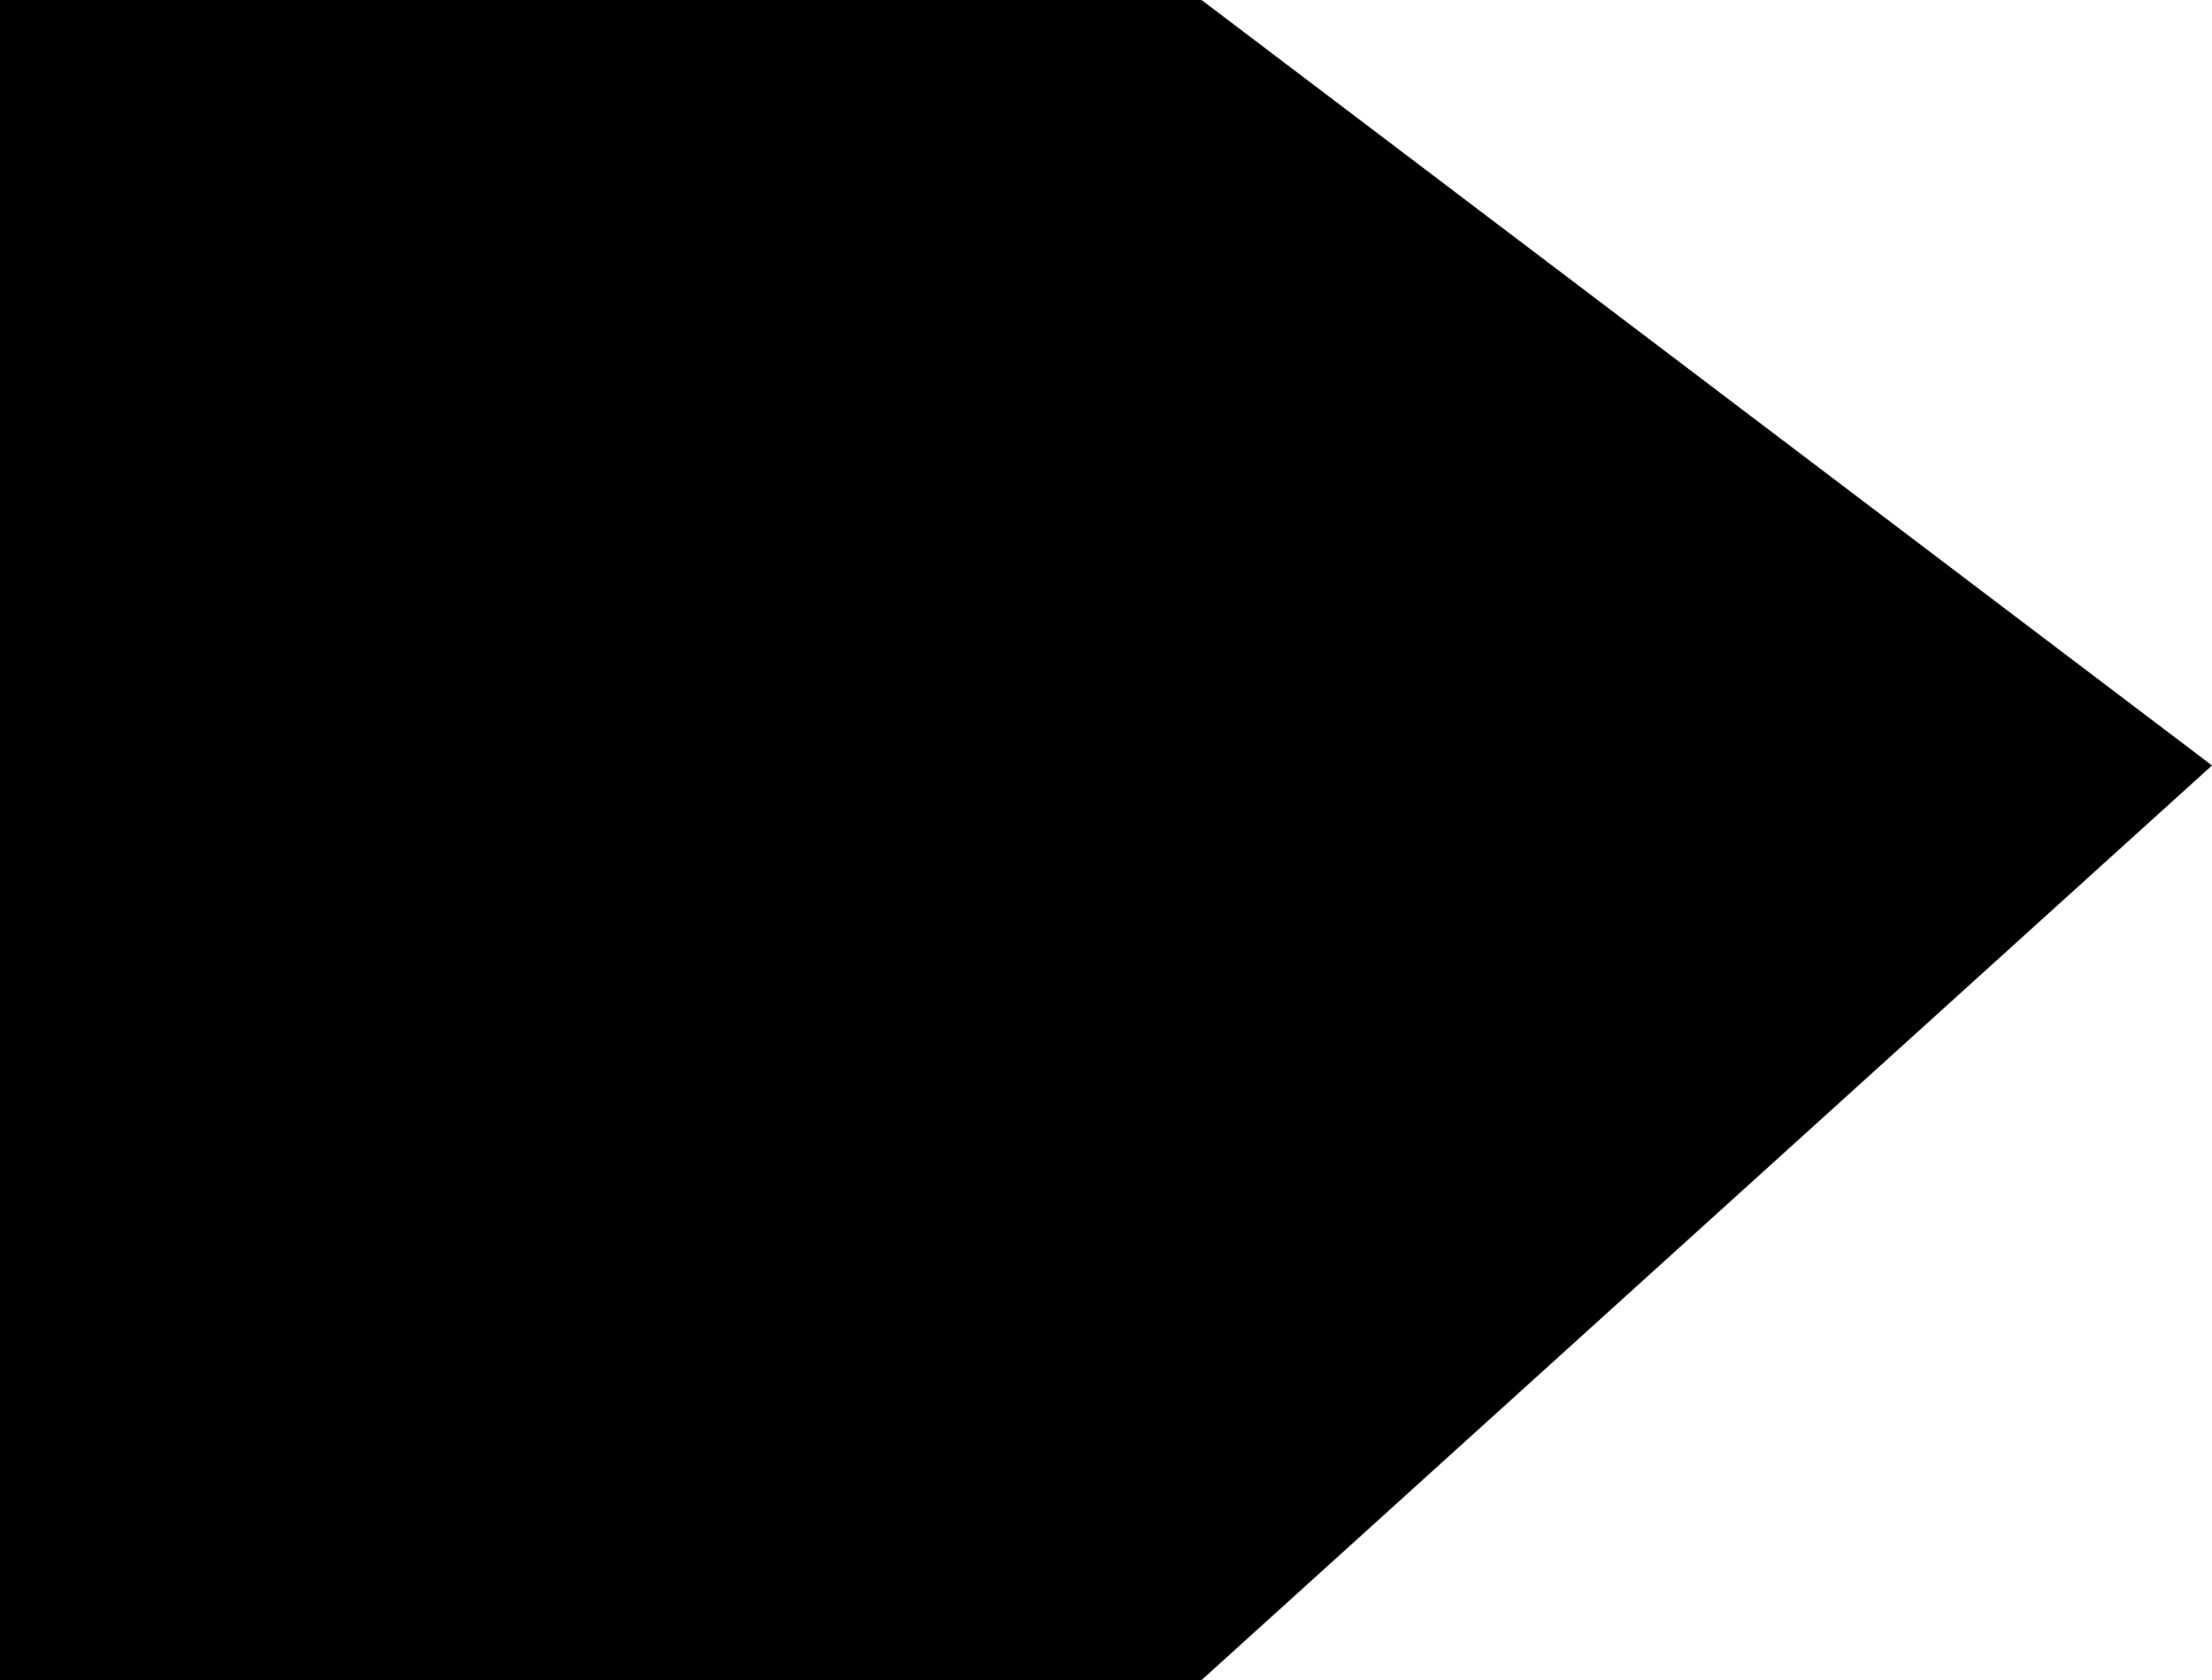 <?xml version="1.0" encoding="UTF-8"?> <svg xmlns="http://www.w3.org/2000/svg" viewBox="0 0 104.00 79.00" data-guides="{&quot;vertical&quot;:[],&quot;horizontal&quot;:[]}"><defs><linearGradient id="tSvgGradientb8a4433529" x1="27" x2="62.65" y1="0" y2="56.51" gradientUnits="userSpaceOnUse" gradientTransform=""><stop offset="0" stop-color="hsl(191.7,66.38%,45.49%)" stop-opacity="1" transform="translate(-5420, -4721)"></stop><stop offset="1" stop-color="hsl(191.628,69.07%,61.96%)" stop-opacity="1" transform="translate(-5420, -4721)"></stop></linearGradient></defs><path fill="url(#tSvgGradientb8a4433529)" stroke="none" fill-opacity="1" stroke-width="1" stroke-opacity="1" id="tSvg3506f991f3" title="Path 25" d="M0 79C0 52.667 0 26.333 0 0C18.831 0 37.663 0 56.494 0C72.329 11.998 88.165 23.996 104 35.994C88.165 50.33 72.329 64.665 56.494 79C37.663 79 18.831 79 0 79Z"></path><path fill="black" stroke="none" fill-opacity="1" stroke-width="1" stroke-opacity="1" id="tSvg1811c9e2c48" title="Path 26" d="M10.625 48C10.625 47.442 10.625 46.883 10.625 46.325C12.292 44.892 13.717 43.617 14.9 42.5C16.1 41.383 17.017 40.367 17.65 39.45C18.3 38.517 18.625 37.642 18.625 36.825C18.625 35.975 18.367 35.308 17.85 34.825C17.333 34.325 16.575 34.075 15.575 34.075C14.892 34.075 14.258 34.25 13.675 34.6C13.092 34.95 12.558 35.367 12.075 35.85C11.55 35.317 11.025 34.783 10.5 34.25C11.267 33.467 12.075 32.867 12.925 32.45C13.775 32.017 14.783 31.8 15.95 31.8C17.05 31.8 18 32 18.8 32.4C19.617 32.8 20.25 33.367 20.7 34.1C21.15 34.833 21.375 35.692 21.375 36.675C21.375 37.608 21.083 38.567 20.5 39.55C19.917 40.517 19.125 41.508 18.125 42.525C17.142 43.542 16.033 44.608 14.8 45.725C15.267 45.675 15.758 45.633 16.275 45.6C16.792 45.567 17.267 45.55 17.7 45.55C19.2 45.55 20.7 45.55 22.2 45.55C22.2 46.367 22.2 47.183 22.2 48C18.342 48 14.483 48 10.625 48ZM31.49 48.3C30.29 48.3 29.249 47.975 28.365 47.325C27.482 46.675 26.799 45.733 26.315 44.5C25.832 43.267 25.59 41.758 25.59 39.975C25.59 37.292 26.124 35.258 27.19 33.875C28.257 32.492 29.69 31.8 31.49 31.8C33.307 31.8 34.74 32.492 35.79 33.875C36.857 35.258 37.39 37.292 37.39 39.975C37.39 41.758 37.149 43.267 36.665 44.5C36.199 45.733 35.524 46.675 34.64 47.325C33.757 47.975 32.707 48.3 31.49 48.3ZM31.49 46.05C32.124 46.05 32.69 45.85 33.19 45.45C33.69 45.033 34.082 44.383 34.365 43.5C34.649 42.6 34.79 41.425 34.79 39.975C34.79 38.525 34.649 37.367 34.365 36.5C34.082 35.633 33.69 35.008 33.19 34.625C32.69 34.242 32.124 34.05 31.49 34.05C30.857 34.05 30.29 34.242 29.79 34.625C29.29 35.008 28.899 35.633 28.615 36.5C28.332 37.367 28.19 38.525 28.19 39.975C28.19 41.425 28.332 42.6 28.615 43.5C28.899 44.383 29.29 45.033 29.79 45.45C30.29 45.85 30.857 46.05 31.49 46.05ZM31.49 41.65C31.024 41.65 30.615 41.492 30.265 41.175C29.932 40.858 29.765 40.425 29.765 39.875C29.765 39.325 29.932 38.892 30.265 38.575C30.615 38.258 31.024 38.1 31.49 38.1C31.974 38.1 32.382 38.258 32.715 38.575C33.049 38.892 33.215 39.325 33.215 39.875C33.215 40.425 33.049 40.858 32.715 41.175C32.382 41.492 31.974 41.65 31.49 41.65ZM40.606 48C40.606 47.442 40.606 46.883 40.606 46.325C42.272 44.892 43.697 43.617 44.881 42.5C46.081 41.383 46.997 40.367 47.631 39.45C48.281 38.517 48.606 37.642 48.606 36.825C48.606 35.975 48.347 35.308 47.831 34.825C47.314 34.325 46.556 34.075 45.556 34.075C44.872 34.075 44.239 34.25 43.656 34.6C43.072 34.95 42.539 35.367 42.056 35.85C41.531 35.317 41.006 34.783 40.481 34.25C41.247 33.467 42.056 32.867 42.906 32.45C43.756 32.017 44.764 31.8 45.931 31.8C47.031 31.8 47.981 32 48.781 32.4C49.597 32.8 50.231 33.367 50.681 34.1C51.131 34.833 51.356 35.692 51.356 36.675C51.356 37.608 51.064 38.567 50.481 39.55C49.897 40.517 49.106 41.508 48.106 42.525C47.122 43.542 46.014 44.608 44.781 45.725C45.247 45.675 45.739 45.633 46.256 45.6C46.772 45.567 47.247 45.55 47.681 45.55C49.181 45.55 50.681 45.55 52.181 45.55C52.181 46.367 52.181 47.183 52.181 48C48.322 48 44.464 48 40.606 48ZM61.046 48.3C60.129 48.3 59.304 48.2 58.571 48C57.854 47.8 57.212 47.533 56.646 47.2C56.079 46.85 55.604 46.467 55.221 46.05C55.671 45.433 56.121 44.817 56.571 44.2C57.104 44.683 57.721 45.1 58.421 45.45C59.138 45.783 59.929 45.95 60.796 45.95C61.446 45.95 62.029 45.858 62.546 45.675C63.062 45.475 63.462 45.2 63.746 44.85C64.046 44.483 64.196 44.05 64.196 43.55C64.196 43 64.029 42.525 63.696 42.125C63.362 41.725 62.812 41.417 62.046 41.2C61.279 40.967 60.237 40.85 58.921 40.85C58.921 40.15 58.921 39.45 58.921 38.75C60.071 38.75 60.987 38.642 61.671 38.425C62.354 38.192 62.854 37.892 63.171 37.525C63.487 37.142 63.646 36.7 63.646 36.2C63.646 35.533 63.388 35.017 62.871 34.65C62.371 34.267 61.696 34.075 60.846 34.075C60.163 34.075 59.521 34.217 58.921 34.5C58.321 34.767 57.754 35.125 57.221 35.575C56.721 34.983 56.221 34.392 55.721 33.8C56.454 33.2 57.254 32.717 58.121 32.35C59.004 31.983 59.954 31.8 60.971 31.8C62.054 31.8 63.013 31.967 63.846 32.3C64.696 32.617 65.354 33.092 65.821 33.725C66.304 34.342 66.546 35.1 66.546 36C66.546 36.883 66.254 37.625 65.671 38.225C65.088 38.825 64.304 39.3 63.321 39.65C63.321 39.683 63.321 39.717 63.321 39.75C64.021 39.917 64.654 40.175 65.221 40.525C65.804 40.875 66.263 41.317 66.596 41.85C66.929 42.383 67.096 43 67.096 43.7C67.096 44.667 66.812 45.5 66.246 46.2C65.696 46.883 64.963 47.408 64.046 47.775C63.146 48.125 62.146 48.3 61.046 48.3Z"></path></svg> 